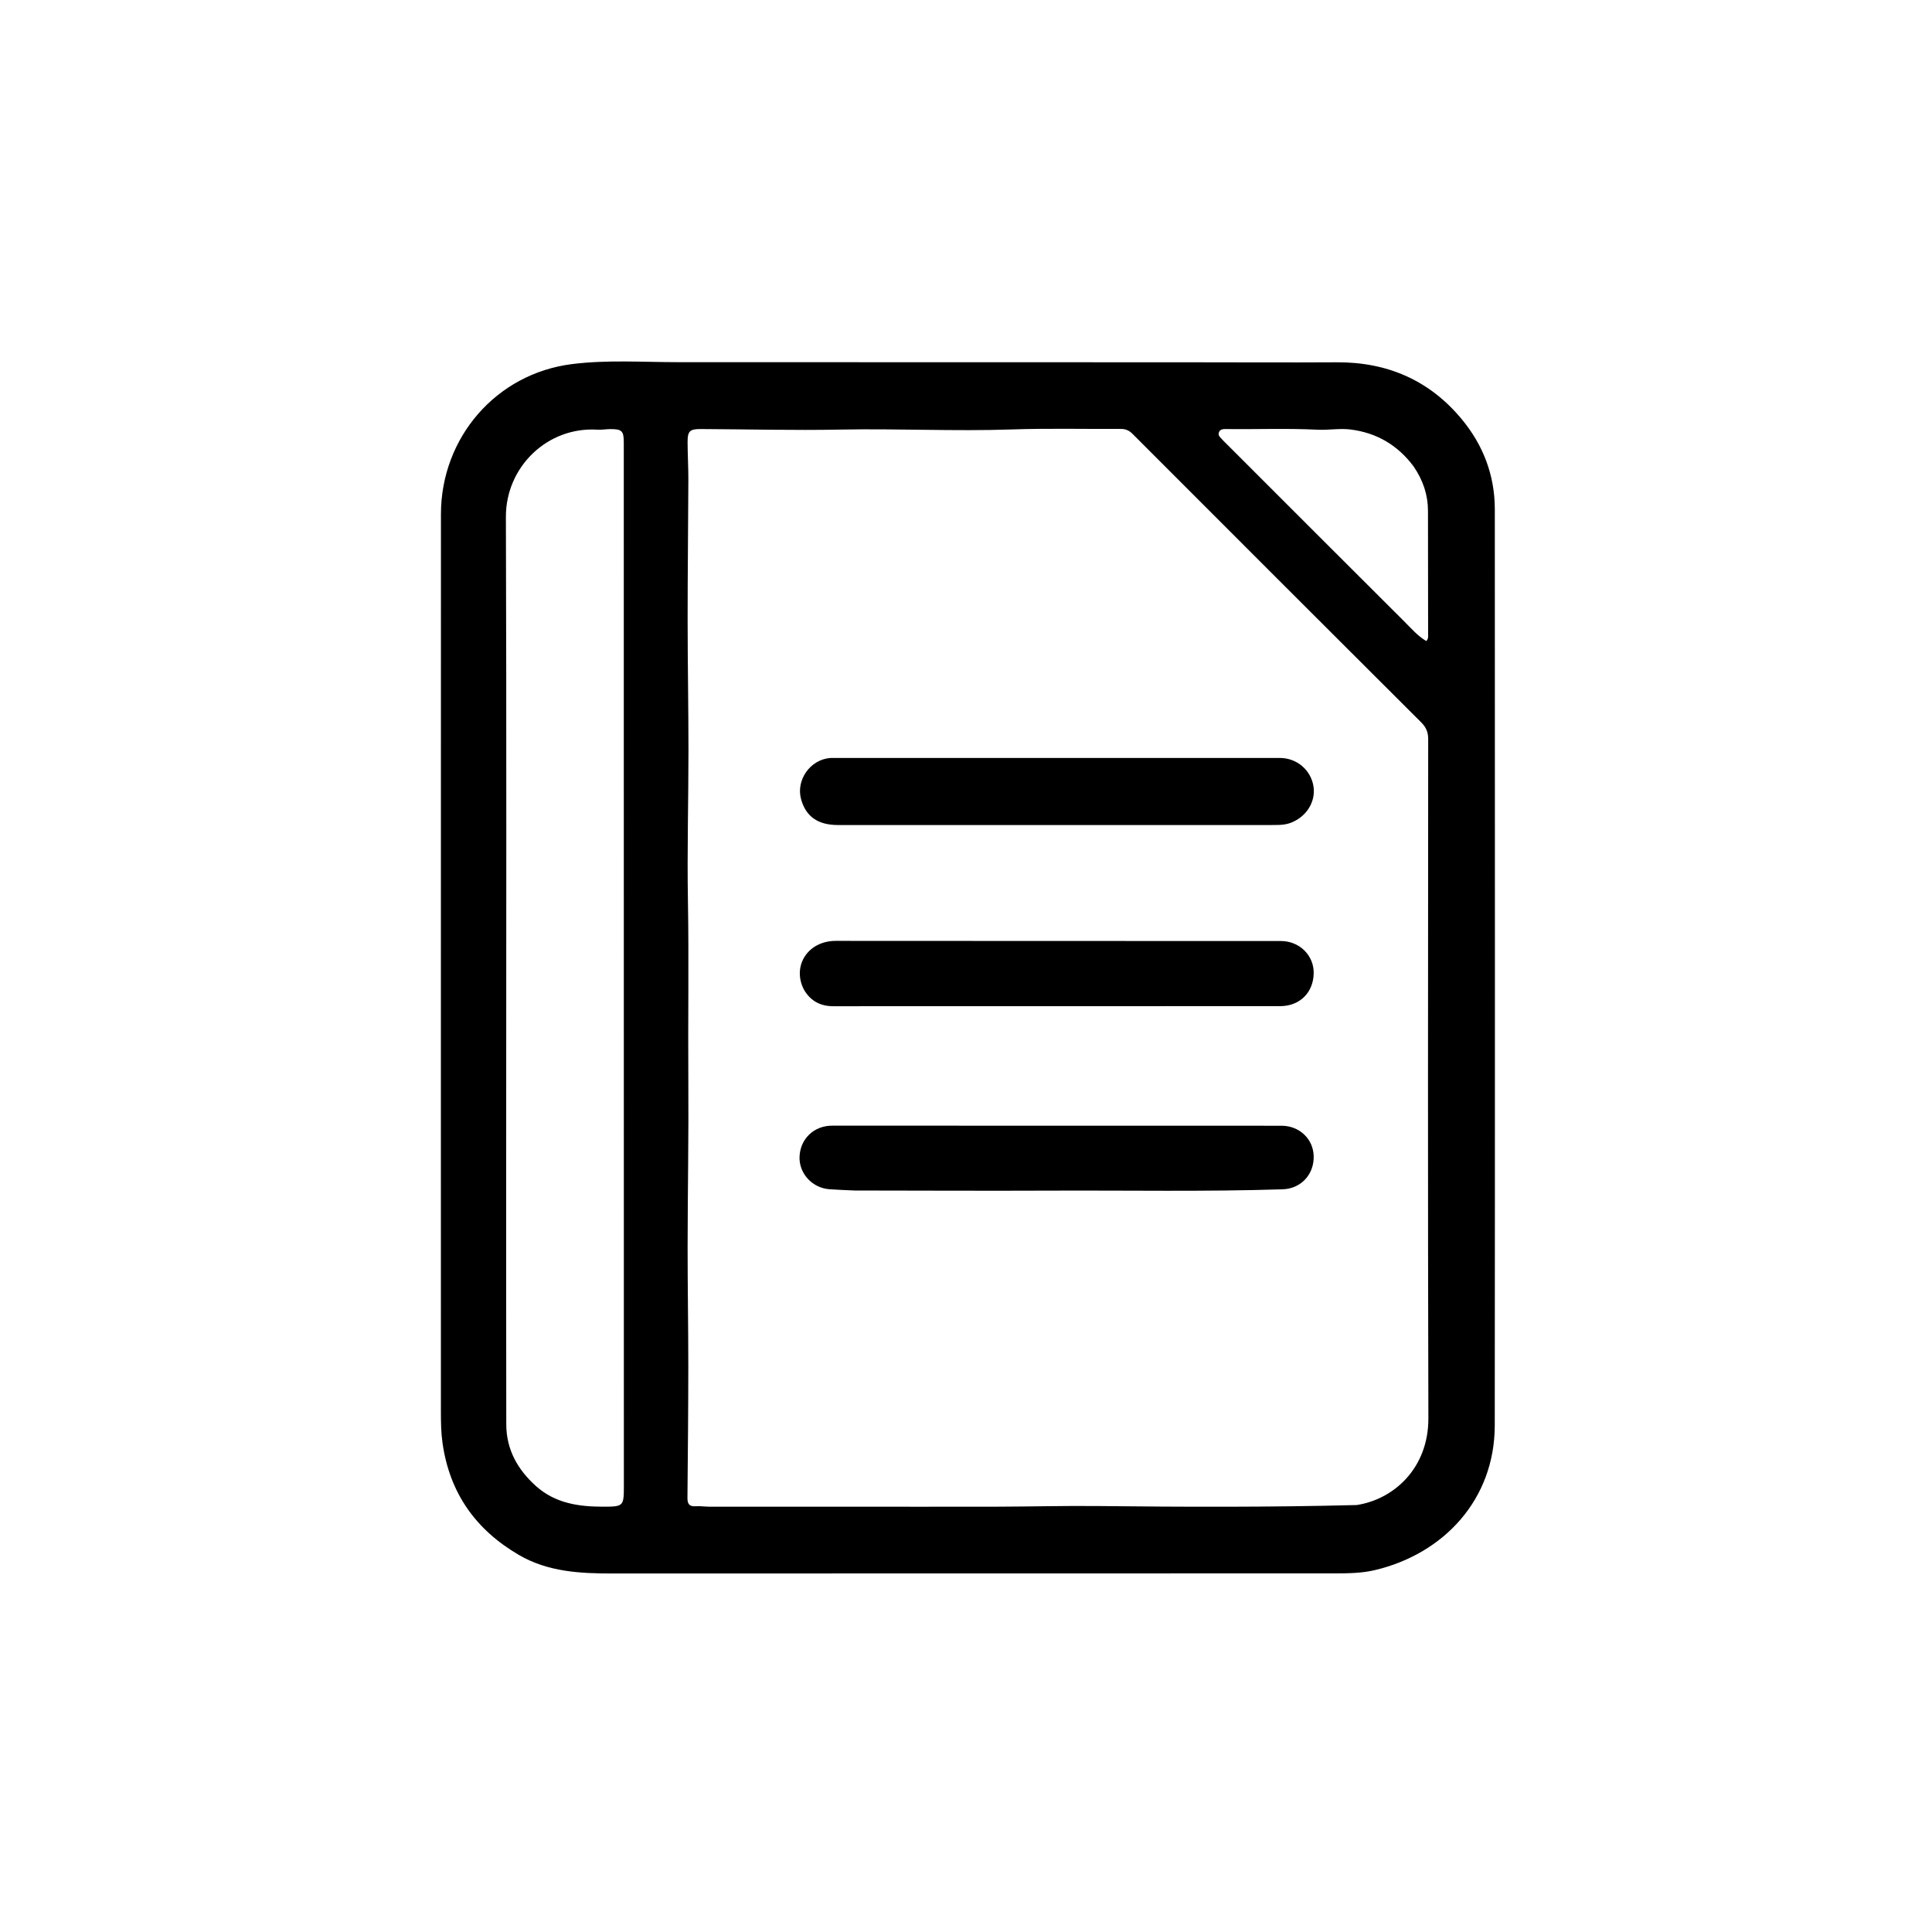 <svg version="1.1" id="Layer_1" xmlns="http://www.w3.org/2000/svg" xmlns:xlink="http://www.w3.org/1999/xlink" x="0px" y="0px"
	 width="100%" viewBox="0 0 1024 1024" enable-background="new 0 0 1024 1024" xml:space="preserve">
<path fill="#000000" opacity="1" stroke="none" 
	d="
M233.677,581 
	C233.682,477.833 233.659,375.167 233.707,272.501 
	C233.726,232.017 262.91,198.079 303.049,192.99 
	C321.717,190.623 340.663,191.961 359.486,191.959 
	C448.984,191.952 538.481,191.991 627.979,192.018 
	C654.811,192.026 681.644,192.181 708.476,192.025 
	C735.274,191.87 757.62,201.511 774.744,222.168 
	C786.14,235.914 792.28,251.949 792.285,269.968 
	C792.328,431.801 792.401,593.634 792.255,755.466 
	C792.219,794.924 765.037,823.646 728.638,832.208 
	C721.636,833.855 714.42,833.921 707.279,833.924 
	C579.781,833.974 452.284,833.906 324.786,833.986 
	C307.476,833.997 290.462,833.16 274.999,824.139 
	C252.146,810.804 238.338,791.359 234.559,764.928 
	C233.774,759.437 233.69,753.988 233.688,748.503 
	C233.67,692.836 233.678,637.168 233.677,581 
M719.057,797.702 
	C738.526,794.771 757.147,778.363 757.072,751.692 
	C756.735,631.717 756.906,511.74 756.971,391.764 
	C756.973,388.159 755.92,385.523 753.352,382.962 
	C702.266,332.019 651.247,281.01 600.268,229.961 
	C598.463,228.153 596.613,227.332 594.113,227.343 
	C574.805,227.434 555.481,226.963 536.194,227.618 
	C505.873,228.647 475.573,227.091 445.255,227.689 
	C420.634,228.175 395.991,227.509 371.358,227.401 
	C365.533,227.376 364.405,228.515 364.436,234.503 
	C364.472,241.161 364.863,247.819 364.841,254.476 
	C364.758,279.107 364.448,303.738 364.456,328.368 
	C364.463,351.514 364.896,374.659 364.899,397.804 
	C364.903,424.272 364.157,450.747 364.615,477.204 
	C365.166,509.008 364.604,540.803 364.829,572.602 
	C365.036,601.897 364.483,631.195 364.45,660.493 
	C364.426,681.804 364.823,703.116 364.815,724.427 
	C364.806,747.559 364.569,770.69 364.365,793.821 
	C364.338,796.855 365.129,798.577 368.599,798.339 
	C371.075,798.17 373.585,798.578 376.08,798.58 
	C399.72,798.597 423.36,798.579 447,798.579 
	C474.133,798.579 501.266,798.638 528.399,798.574 
	C546.374,798.531 564.353,798.038 582.324,798.233 
	C627.608,798.727 672.887,798.891 719.057,797.702 
M268.287,609.5 
	C268.292,657.998 268.238,706.497 268.338,754.995 
	C268.366,768.314 274.382,778.982 284.129,787.692 
	C294.251,796.737 306.63,798.591 319.561,798.572 
	C330.527,798.555 330.661,798.41 330.66,787.376 
	C330.645,639.384 330.633,491.391 330.622,343.399 
	C330.619,307.067 330.634,270.735 330.616,234.403 
	C330.613,228.44 329.582,227.43 323.619,227.431 
	C321.293,227.432 318.951,227.885 316.641,227.739 
	C290.211,226.074 268.044,247.395 268.134,274.01 
	C268.509,385.505 268.29,497.003 268.287,609.5 
M749.265,247.253 
	C740.883,235.993 729.767,229.389 715.812,227.644 
	C709.991,226.917 704.168,228.048 698.364,227.758 
	C682.384,226.959 666.4,227.603 650.42,227.412 
	C648.764,227.392 646.824,227.221 646.07,229.081 
	C645.298,230.983 647.098,232.039 648.114,233.28 
	C648.639,233.921 649.282,234.465 649.87,235.054 
	C681.311,266.482 712.73,297.931 744.218,329.312 
	C747.923,333.005 751.373,337.06 755.967,339.775 
	C757.221,338.441 756.928,337.04 756.928,335.773 
	C756.932,314.126 756.902,292.48 756.861,270.834 
	C756.846,262.435 754.384,254.787 749.265,247.253 
z"/>
<path fill="#000000" opacity="1" stroke="none" 
	d="
M671.949,437.29 
	C595.674,437.289 519.89,437.29 444.106,437.281 
	C433.527,437.28 427.149,432.798 424.604,423.654 
	C421.772,413.479 429.361,402.653 439.959,401.758 
	C440.455,401.716 440.957,401.726 441.457,401.726 
	C520.406,401.717 599.354,401.691 678.303,401.727 
	C687.413,401.732 694.821,408.162 696.173,416.824 
	C697.467,425.119 692.221,433.202 683.796,436.222 
	C680.057,437.562 676.249,437.202 671.949,437.29 
z"/>
<path fill="#000000" opacity="1" stroke="none" 
	d="
M426.112,524.557 
	C419.649,512.053 428.126,498.667 443.002,498.684 
	C521.63,498.774 600.258,498.706 678.885,498.762 
	C688.766,498.769 696.361,506.362 696.285,515.692 
	C696.201,525.98 688.944,533.271 678.558,533.275 
	C599.596,533.304 520.635,533.29 441.674,533.315 
	C434.961,533.317 429.77,530.726 426.112,524.557 
z"/>
<path fill="#000000" opacity="1" stroke="none" 
	d="
M453.033,630.992 
	C448.219,630.77 443.893,630.646 439.581,630.32 
	C430.41,629.625 423.379,621.851 423.776,612.968 
	C424.198,603.524 431.467,596.624 441.088,596.625 
	C516.527,596.63 591.966,596.65 667.404,596.664 
	C671.401,596.665 675.398,596.626 679.395,596.665 
	C688.772,596.756 696.037,603.679 696.28,612.714 
	C696.541,622.448 689.587,630.04 679.811,630.353 
	C638.862,631.665 597.899,630.879 556.942,631.053 
	C522.471,631.2 487.999,631.029 453.033,630.992 
z"/>
</svg>